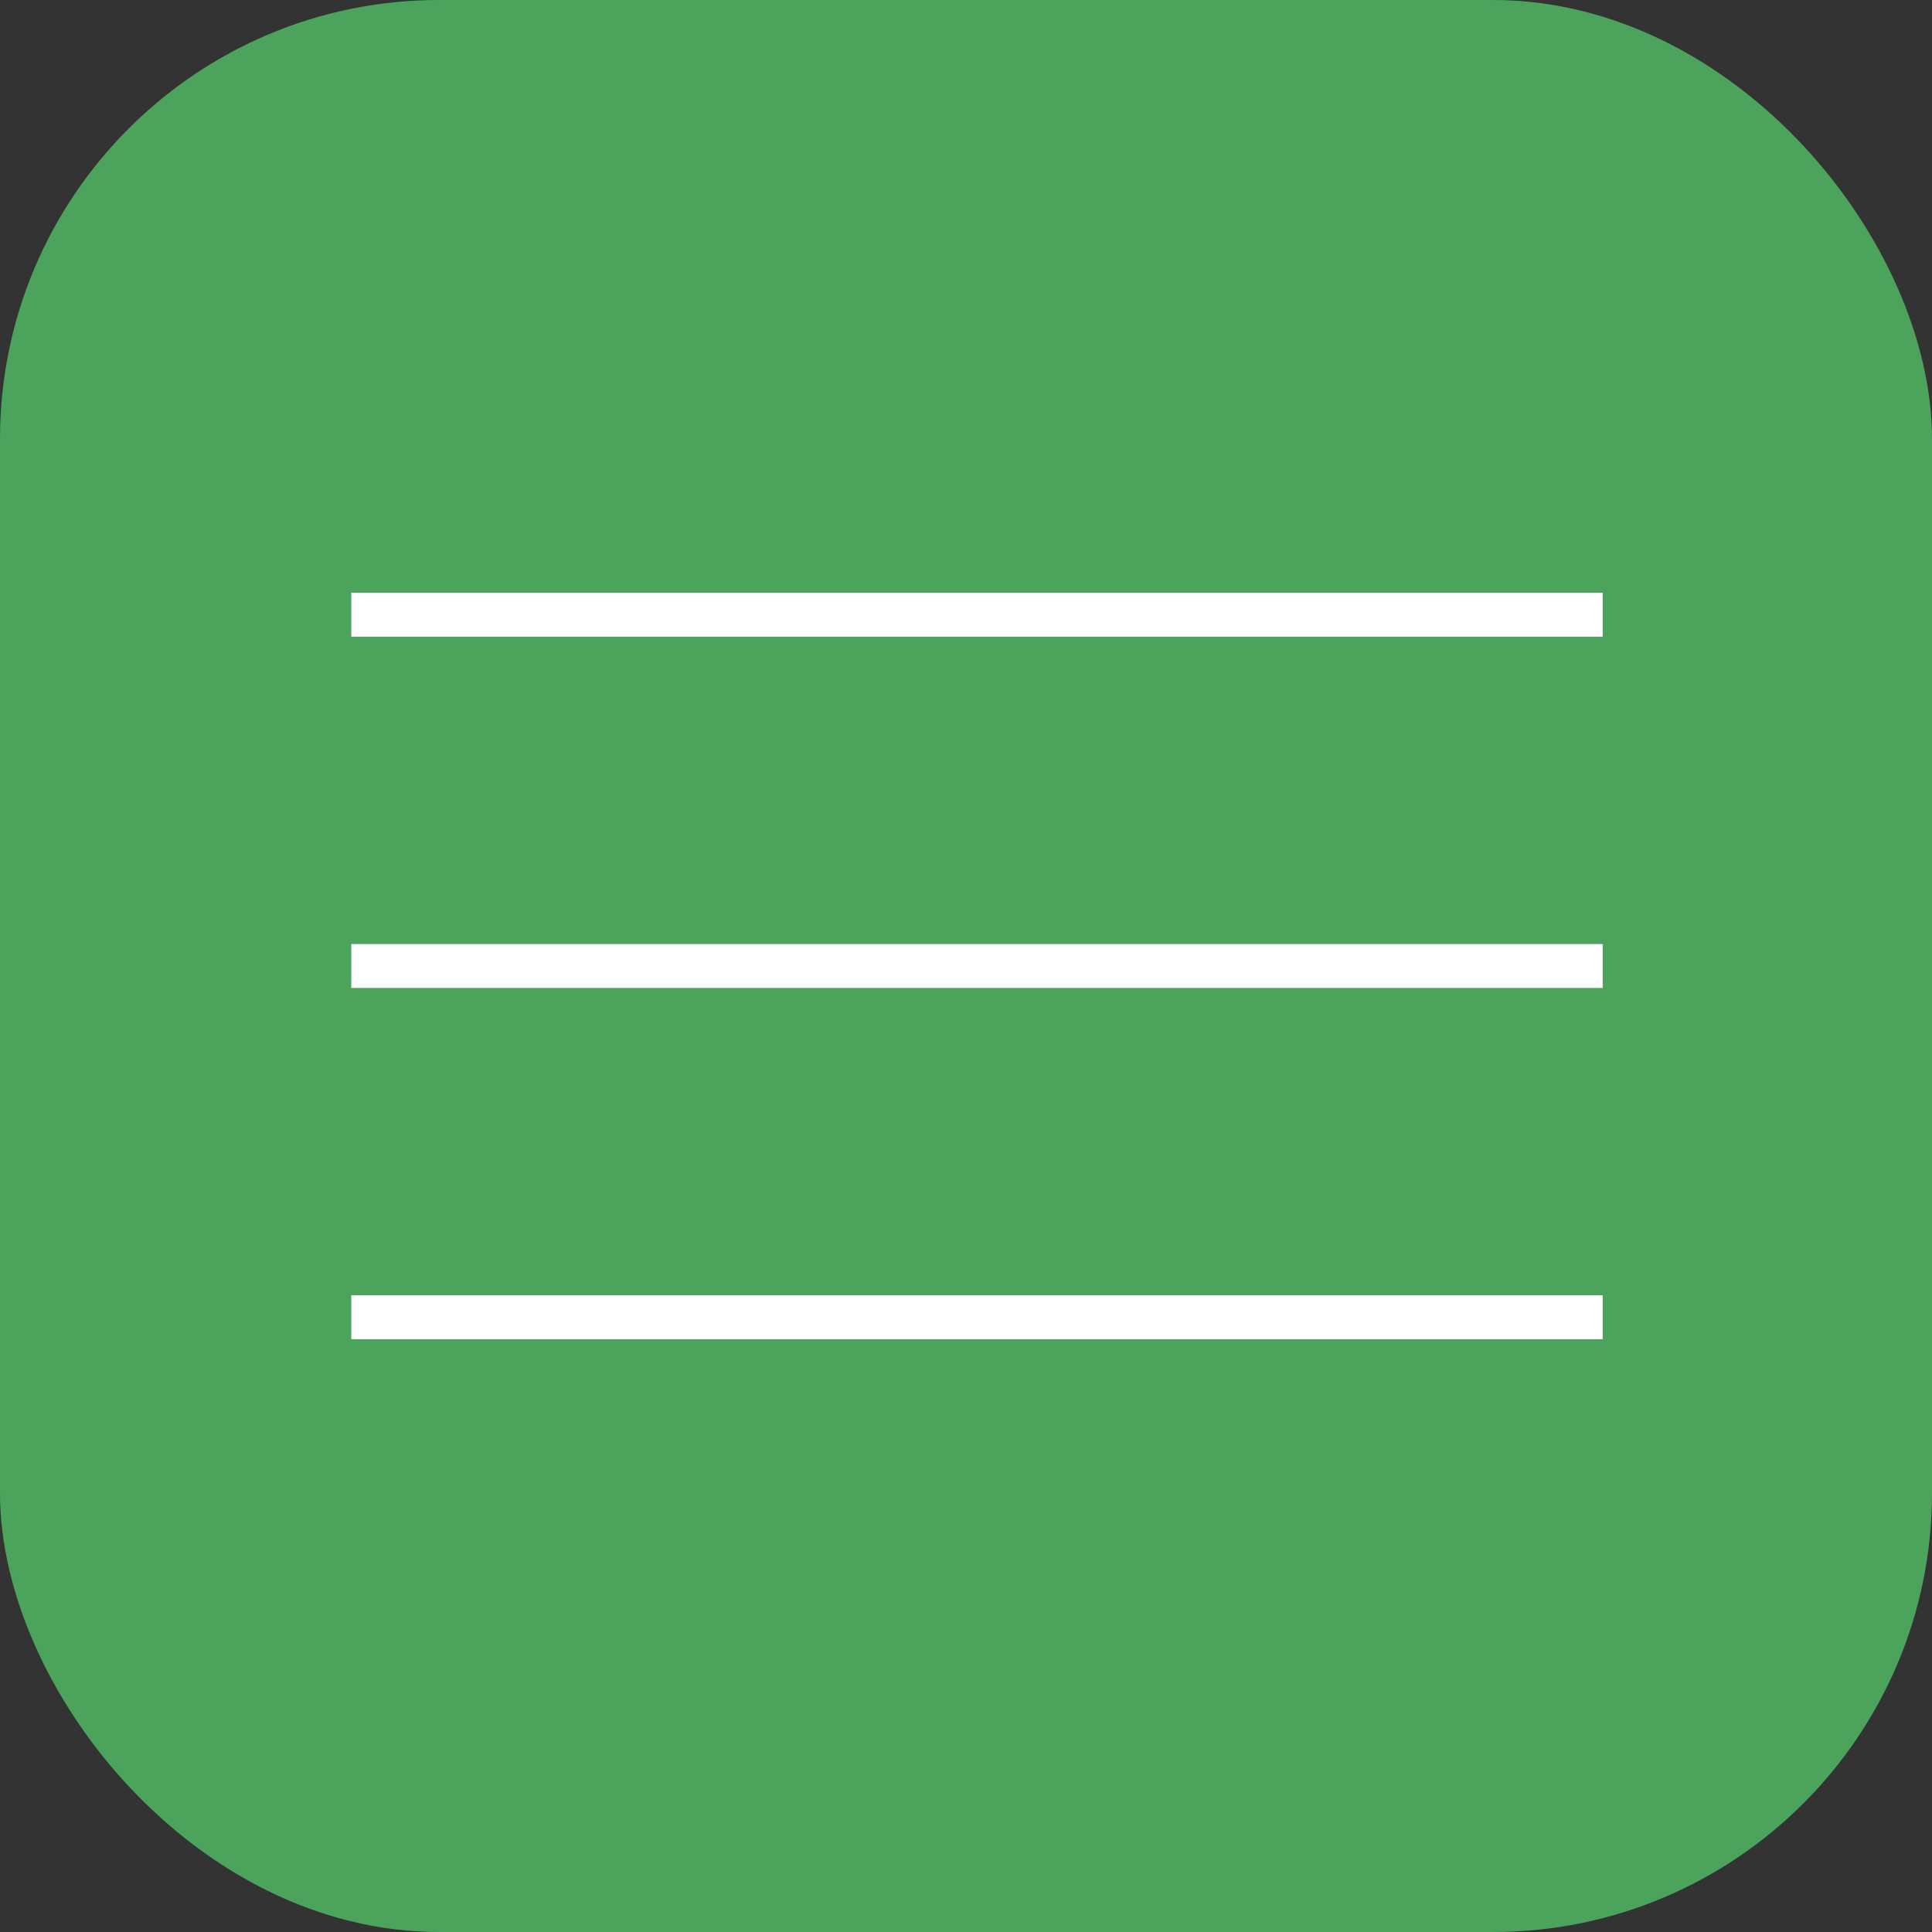 <?xml version="1.0" encoding="UTF-8"?> <svg xmlns="http://www.w3.org/2000/svg" width="44" height="44" viewBox="0 0 44 44" fill="none"><rect x="0" y="0" width="44" height="44" fill="#333333" stroke="none"/><rect width="44" height="44" rx="10" fill="#4CA45C"></rect><path d="M8 14H36.5" stroke="white"></path><path d="M8 22H36.5" stroke="white"></path><path d="M8 30H36.5" stroke="white"></path></svg> 